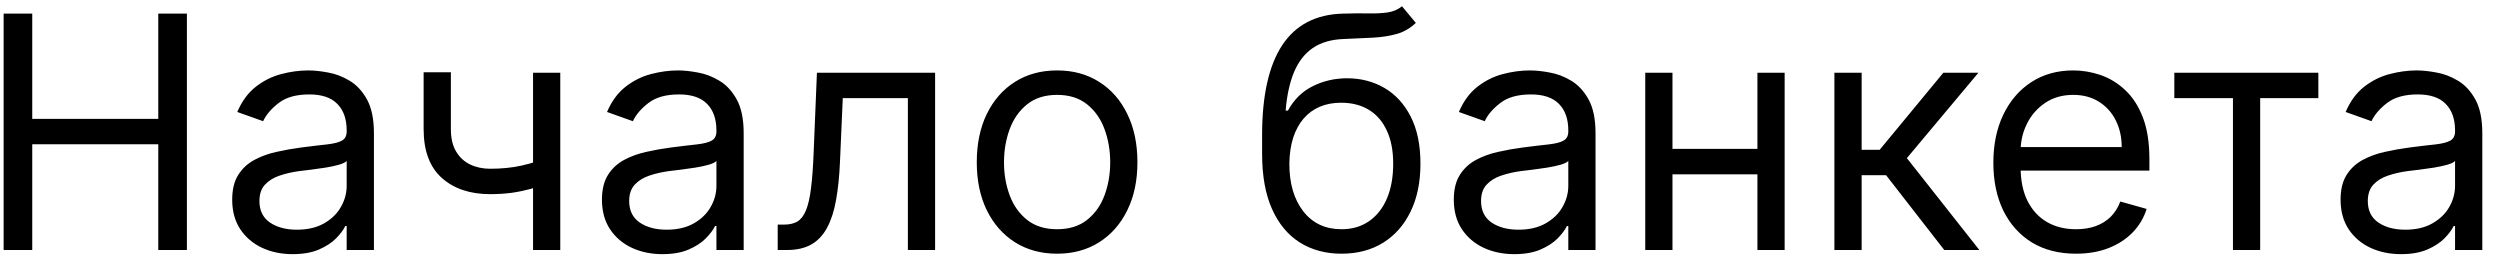 <?xml version="1.0" encoding="UTF-8"?> <svg xmlns="http://www.w3.org/2000/svg" width="100" height="11" viewBox="0 0 100 11" fill="none"><path d="M0.145 10V0.545H1.29V4.756H6.331V0.545H7.476V10H6.331V5.771H1.29V10H0.145ZM11.707 10.166C11.258 10.166 10.85 10.082 10.483 9.912C10.117 9.74 9.826 9.492 9.611 9.169C9.396 8.843 9.288 8.449 9.288 7.987C9.288 7.581 9.368 7.252 9.528 6.999C9.688 6.744 9.902 6.544 10.17 6.399C10.437 6.255 10.733 6.147 11.056 6.076C11.382 6.002 11.71 5.944 12.039 5.901C12.47 5.845 12.819 5.804 13.087 5.776C13.358 5.745 13.555 5.694 13.678 5.624C13.804 5.553 13.867 5.43 13.867 5.254V5.217C13.867 4.762 13.743 4.408 13.493 4.156C13.247 3.903 12.873 3.777 12.372 3.777C11.851 3.777 11.444 3.891 11.148 4.119C10.853 4.346 10.645 4.589 10.525 4.848L9.491 4.479C9.676 4.048 9.922 3.712 10.23 3.472C10.54 3.229 10.879 3.06 11.245 2.964C11.614 2.866 11.978 2.817 12.335 2.817C12.562 2.817 12.824 2.844 13.12 2.9C13.418 2.952 13.706 3.061 13.983 3.228C14.263 3.394 14.495 3.645 14.68 3.98C14.864 4.316 14.957 4.765 14.957 5.328V10H13.867V9.04H13.812C13.738 9.194 13.615 9.358 13.443 9.534C13.27 9.709 13.041 9.858 12.755 9.982C12.469 10.105 12.119 10.166 11.707 10.166ZM11.873 9.188C12.304 9.188 12.667 9.103 12.963 8.934C13.261 8.764 13.486 8.546 13.636 8.278C13.79 8.01 13.867 7.729 13.867 7.433V6.436C13.821 6.491 13.72 6.542 13.563 6.588C13.409 6.632 13.23 6.67 13.027 6.704C12.827 6.735 12.632 6.762 12.441 6.787C12.253 6.808 12.101 6.827 11.984 6.842C11.701 6.879 11.436 6.939 11.19 7.022C10.947 7.102 10.75 7.224 10.599 7.387C10.451 7.547 10.377 7.766 10.377 8.043C10.377 8.421 10.517 8.707 10.797 8.901C11.081 9.092 11.439 9.188 11.873 9.188ZM22.411 2.909V10H21.322V2.909H22.411ZM21.987 6.288V7.304C21.74 7.396 21.496 7.478 21.253 7.549C21.009 7.616 20.754 7.67 20.486 7.71C20.218 7.747 19.925 7.766 19.605 7.766C18.801 7.766 18.157 7.549 17.67 7.115C17.187 6.681 16.945 6.03 16.945 5.162V2.891H18.035V5.162C18.035 5.525 18.104 5.824 18.243 6.058C18.381 6.291 18.569 6.465 18.806 6.579C19.043 6.693 19.309 6.75 19.605 6.75C20.066 6.75 20.483 6.708 20.856 6.625C21.231 6.539 21.608 6.427 21.987 6.288ZM26.497 10.166C26.048 10.166 25.64 10.082 25.273 9.912C24.907 9.74 24.616 9.492 24.401 9.169C24.186 8.843 24.078 8.449 24.078 7.987C24.078 7.581 24.158 7.252 24.318 6.999C24.478 6.744 24.692 6.544 24.96 6.399C25.227 6.255 25.523 6.147 25.846 6.076C26.172 6.002 26.5 5.944 26.829 5.901C27.26 5.845 27.61 5.804 27.877 5.776C28.148 5.745 28.345 5.694 28.468 5.624C28.594 5.553 28.657 5.43 28.657 5.254V5.217C28.657 4.762 28.533 4.408 28.284 4.156C28.037 3.903 27.663 3.777 27.162 3.777C26.642 3.777 26.234 3.891 25.938 4.119C25.643 4.346 25.435 4.589 25.315 4.848L24.281 4.479C24.466 4.048 24.712 3.712 25.02 3.472C25.331 3.229 25.669 3.06 26.035 2.964C26.405 2.866 26.768 2.817 27.125 2.817C27.352 2.817 27.614 2.844 27.91 2.9C28.208 2.952 28.496 3.061 28.773 3.228C29.053 3.394 29.285 3.645 29.47 3.98C29.655 4.316 29.747 4.765 29.747 5.328V10H28.657V9.04H28.602C28.528 9.194 28.405 9.358 28.233 9.534C28.06 9.709 27.831 9.858 27.545 9.982C27.259 10.105 26.909 10.166 26.497 10.166ZM26.663 9.188C27.094 9.188 27.457 9.103 27.753 8.934C28.051 8.764 28.276 8.546 28.427 8.278C28.581 8.01 28.657 7.729 28.657 7.433V6.436C28.611 6.491 28.51 6.542 28.353 6.588C28.199 6.632 28.02 6.67 27.817 6.704C27.617 6.735 27.422 6.762 27.231 6.787C27.043 6.808 26.891 6.827 26.774 6.842C26.491 6.879 26.226 6.939 25.98 7.022C25.737 7.102 25.54 7.224 25.389 7.387C25.241 7.547 25.167 7.766 25.167 8.043C25.167 8.421 25.307 8.707 25.587 8.901C25.871 9.092 26.229 9.188 26.663 9.188ZM31.108 10V8.984H31.366C31.578 8.984 31.755 8.943 31.897 8.86C32.039 8.774 32.153 8.624 32.239 8.412C32.328 8.197 32.396 7.898 32.442 7.516C32.491 7.132 32.526 6.642 32.548 6.048L32.677 2.909H37.404V10H36.315V3.925H33.711L33.6 6.455C33.576 7.036 33.524 7.549 33.444 7.992C33.367 8.432 33.248 8.801 33.088 9.1C32.931 9.398 32.722 9.623 32.46 9.774C32.199 9.925 31.871 10 31.477 10H31.108ZM42.284 10.148C41.644 10.148 41.082 9.995 40.599 9.691C40.119 9.386 39.743 8.96 39.473 8.412C39.205 7.864 39.071 7.224 39.071 6.491C39.071 5.753 39.205 5.108 39.473 4.557C39.743 4.006 40.119 3.578 40.599 3.274C41.082 2.969 41.644 2.817 42.284 2.817C42.924 2.817 43.484 2.969 43.965 3.274C44.448 3.578 44.823 4.006 45.091 4.557C45.362 5.108 45.497 5.753 45.497 6.491C45.497 7.224 45.362 7.864 45.091 8.412C44.823 8.96 44.448 9.386 43.965 9.691C43.484 9.995 42.924 10.148 42.284 10.148ZM42.284 9.169C42.77 9.169 43.17 9.044 43.484 8.795C43.798 8.546 44.031 8.218 44.181 7.812C44.332 7.406 44.408 6.965 44.408 6.491C44.408 6.018 44.332 5.576 44.181 5.167C44.031 4.757 43.798 4.426 43.484 4.174C43.17 3.922 42.77 3.795 42.284 3.795C41.798 3.795 41.398 3.922 41.084 4.174C40.77 4.426 40.538 4.757 40.387 5.167C40.236 5.576 40.16 6.018 40.16 6.491C40.16 6.965 40.236 7.406 40.387 7.812C40.538 8.218 40.77 8.546 41.084 8.795C41.398 9.044 41.798 9.169 42.284 9.169ZM56.079 0.25L56.633 0.915C56.418 1.124 56.169 1.27 55.885 1.353C55.602 1.436 55.282 1.487 54.925 1.506C54.568 1.524 54.171 1.543 53.734 1.561C53.242 1.58 52.834 1.7 52.511 1.921C52.188 2.143 51.938 2.463 51.763 2.881C51.587 3.3 51.475 3.814 51.426 4.423H51.518C51.758 3.98 52.091 3.654 52.515 3.445C52.94 3.235 53.396 3.131 53.882 3.131C54.436 3.131 54.934 3.26 55.378 3.518C55.821 3.777 56.172 4.16 56.43 4.668C56.689 5.176 56.818 5.802 56.818 6.547C56.818 7.289 56.686 7.929 56.421 8.467C56.159 9.006 55.791 9.421 55.318 9.714C54.847 10.003 54.294 10.148 53.66 10.148C53.026 10.148 52.471 9.998 51.994 9.7C51.517 9.398 51.146 8.952 50.881 8.361C50.616 7.767 50.484 7.033 50.484 6.159V5.402C50.484 3.823 50.752 2.626 51.287 1.81C51.826 0.995 52.635 0.573 53.716 0.545C54.097 0.533 54.437 0.53 54.736 0.536C55.034 0.542 55.294 0.529 55.516 0.495C55.738 0.461 55.925 0.379 56.079 0.25ZM53.66 9.169C54.088 9.169 54.456 9.061 54.764 8.846C55.074 8.63 55.313 8.327 55.479 7.936C55.645 7.543 55.728 7.079 55.728 6.547C55.728 6.03 55.644 5.59 55.474 5.227C55.308 4.863 55.07 4.586 54.759 4.396C54.448 4.205 54.076 4.109 53.642 4.109C53.325 4.109 53.04 4.163 52.788 4.271C52.535 4.379 52.32 4.537 52.141 4.746C51.963 4.956 51.824 5.211 51.726 5.513C51.63 5.814 51.58 6.159 51.574 6.547C51.574 7.341 51.76 7.976 52.132 8.453C52.505 8.931 53.014 9.169 53.66 9.169ZM60.571 10.166C60.122 10.166 59.714 10.082 59.348 9.912C58.981 9.74 58.691 9.492 58.475 9.169C58.26 8.843 58.152 8.449 58.152 7.987C58.152 7.581 58.232 7.252 58.392 6.999C58.552 6.744 58.766 6.544 59.034 6.399C59.302 6.255 59.597 6.147 59.92 6.076C60.246 6.002 60.574 5.944 60.904 5.901C61.334 5.845 61.684 5.804 61.951 5.776C62.222 5.745 62.419 5.694 62.542 5.624C62.669 5.553 62.732 5.43 62.732 5.254V5.217C62.732 4.762 62.607 4.408 62.358 4.156C62.111 3.903 61.737 3.777 61.236 3.777C60.716 3.777 60.308 3.891 60.013 4.119C59.717 4.346 59.509 4.589 59.389 4.848L58.355 4.479C58.54 4.048 58.786 3.712 59.094 3.472C59.405 3.229 59.743 3.06 60.109 2.964C60.479 2.866 60.842 2.817 61.199 2.817C61.427 2.817 61.688 2.844 61.984 2.9C62.282 2.952 62.57 3.061 62.847 3.228C63.127 3.394 63.359 3.645 63.544 3.98C63.729 4.316 63.821 4.765 63.821 5.328V10H62.732V9.04H62.676C62.602 9.194 62.479 9.358 62.307 9.534C62.135 9.709 61.905 9.858 61.619 9.982C61.333 10.105 60.983 10.166 60.571 10.166ZM60.737 9.188C61.168 9.188 61.531 9.103 61.827 8.934C62.125 8.764 62.35 8.546 62.501 8.278C62.655 8.01 62.732 7.729 62.732 7.433V6.436C62.685 6.491 62.584 6.542 62.427 6.588C62.273 6.632 62.094 6.67 61.891 6.704C61.691 6.735 61.496 6.762 61.305 6.787C61.117 6.808 60.965 6.827 60.848 6.842C60.565 6.879 60.3 6.939 60.054 7.022C59.811 7.102 59.614 7.224 59.463 7.387C59.315 7.547 59.242 7.766 59.242 8.043C59.242 8.421 59.382 8.707 59.662 8.901C59.945 9.092 60.303 9.188 60.737 9.188ZM70.555 5.956V6.972H66.641V5.956H70.555ZM66.899 2.909V10H65.81V2.909H66.899ZM71.386 2.909V10H70.297V2.909H71.386ZM73.376 10V2.909H74.466V5.993H75.186L77.734 2.909H79.137L76.275 6.325L79.174 10H77.771L75.444 7.009H74.466V10H73.376ZM83.04 10.148C82.356 10.148 81.767 9.997 81.271 9.695C80.779 9.391 80.399 8.966 80.131 8.421C79.866 7.873 79.734 7.236 79.734 6.51C79.734 5.784 79.866 5.143 80.131 4.589C80.399 4.032 80.771 3.598 81.248 3.288C81.728 2.974 82.289 2.817 82.929 2.817C83.298 2.817 83.663 2.878 84.023 3.001C84.383 3.125 84.711 3.325 85.006 3.602C85.302 3.875 85.537 4.239 85.712 4.691C85.888 5.143 85.976 5.701 85.976 6.362V6.824H80.51V5.882H84.868C84.868 5.482 84.788 5.125 84.628 4.811C84.471 4.497 84.246 4.249 83.954 4.068C83.664 3.886 83.323 3.795 82.929 3.795C82.495 3.795 82.119 3.903 81.802 4.119C81.488 4.331 81.247 4.608 81.078 4.95C80.908 5.291 80.824 5.657 80.824 6.048V6.676C80.824 7.212 80.916 7.666 81.101 8.038C81.288 8.407 81.548 8.689 81.881 8.883C82.213 9.074 82.599 9.169 83.04 9.169C83.326 9.169 83.584 9.129 83.815 9.049C84.049 8.966 84.251 8.843 84.42 8.68C84.589 8.513 84.72 8.307 84.812 8.061L85.865 8.357C85.754 8.714 85.568 9.027 85.306 9.298C85.045 9.566 84.721 9.775 84.337 9.926C83.952 10.074 83.52 10.148 83.04 10.148ZM86.973 3.925V2.909H92.734V3.925H90.407V10H89.318V3.925H86.973ZM96.042 10.166C95.593 10.166 95.185 10.082 94.818 9.912C94.452 9.74 94.161 9.492 93.946 9.169C93.731 8.843 93.623 8.449 93.623 7.987C93.623 7.581 93.703 7.252 93.863 6.999C94.023 6.744 94.237 6.544 94.504 6.399C94.772 6.255 95.068 6.147 95.391 6.076C95.717 6.002 96.045 5.944 96.374 5.901C96.805 5.845 97.154 5.804 97.422 5.776C97.693 5.745 97.89 5.694 98.013 5.624C98.139 5.553 98.202 5.43 98.202 5.254V5.217C98.202 4.762 98.078 4.408 97.828 4.156C97.582 3.903 97.208 3.777 96.707 3.777C96.186 3.777 95.779 3.891 95.483 4.119C95.188 4.346 94.98 4.589 94.86 4.848L93.826 4.479C94.011 4.048 94.257 3.712 94.564 3.472C94.875 3.229 95.214 3.06 95.58 2.964C95.95 2.866 96.313 2.817 96.67 2.817C96.897 2.817 97.159 2.844 97.454 2.9C97.753 2.952 98.041 3.061 98.318 3.228C98.598 3.394 98.83 3.645 99.015 3.98C99.2 4.316 99.292 4.765 99.292 5.328V10H98.202V9.04H98.147C98.073 9.194 97.95 9.358 97.778 9.534C97.605 9.709 97.376 9.858 97.09 9.982C96.803 10.105 96.454 10.166 96.042 10.166ZM96.208 9.188C96.639 9.188 97.002 9.103 97.297 8.934C97.596 8.764 97.821 8.546 97.972 8.278C98.125 8.01 98.202 7.729 98.202 7.433V6.436C98.156 6.491 98.055 6.542 97.898 6.588C97.744 6.632 97.565 6.67 97.362 6.704C97.162 6.735 96.967 6.762 96.776 6.787C96.588 6.808 96.436 6.827 96.319 6.842C96.036 6.879 95.771 6.939 95.525 7.022C95.282 7.102 95.085 7.224 94.934 7.387C94.786 7.547 94.712 7.766 94.712 8.043C94.712 8.421 94.852 8.707 95.132 8.901C95.415 9.092 95.774 9.188 96.208 9.188Z" fill="black"></path></svg> 